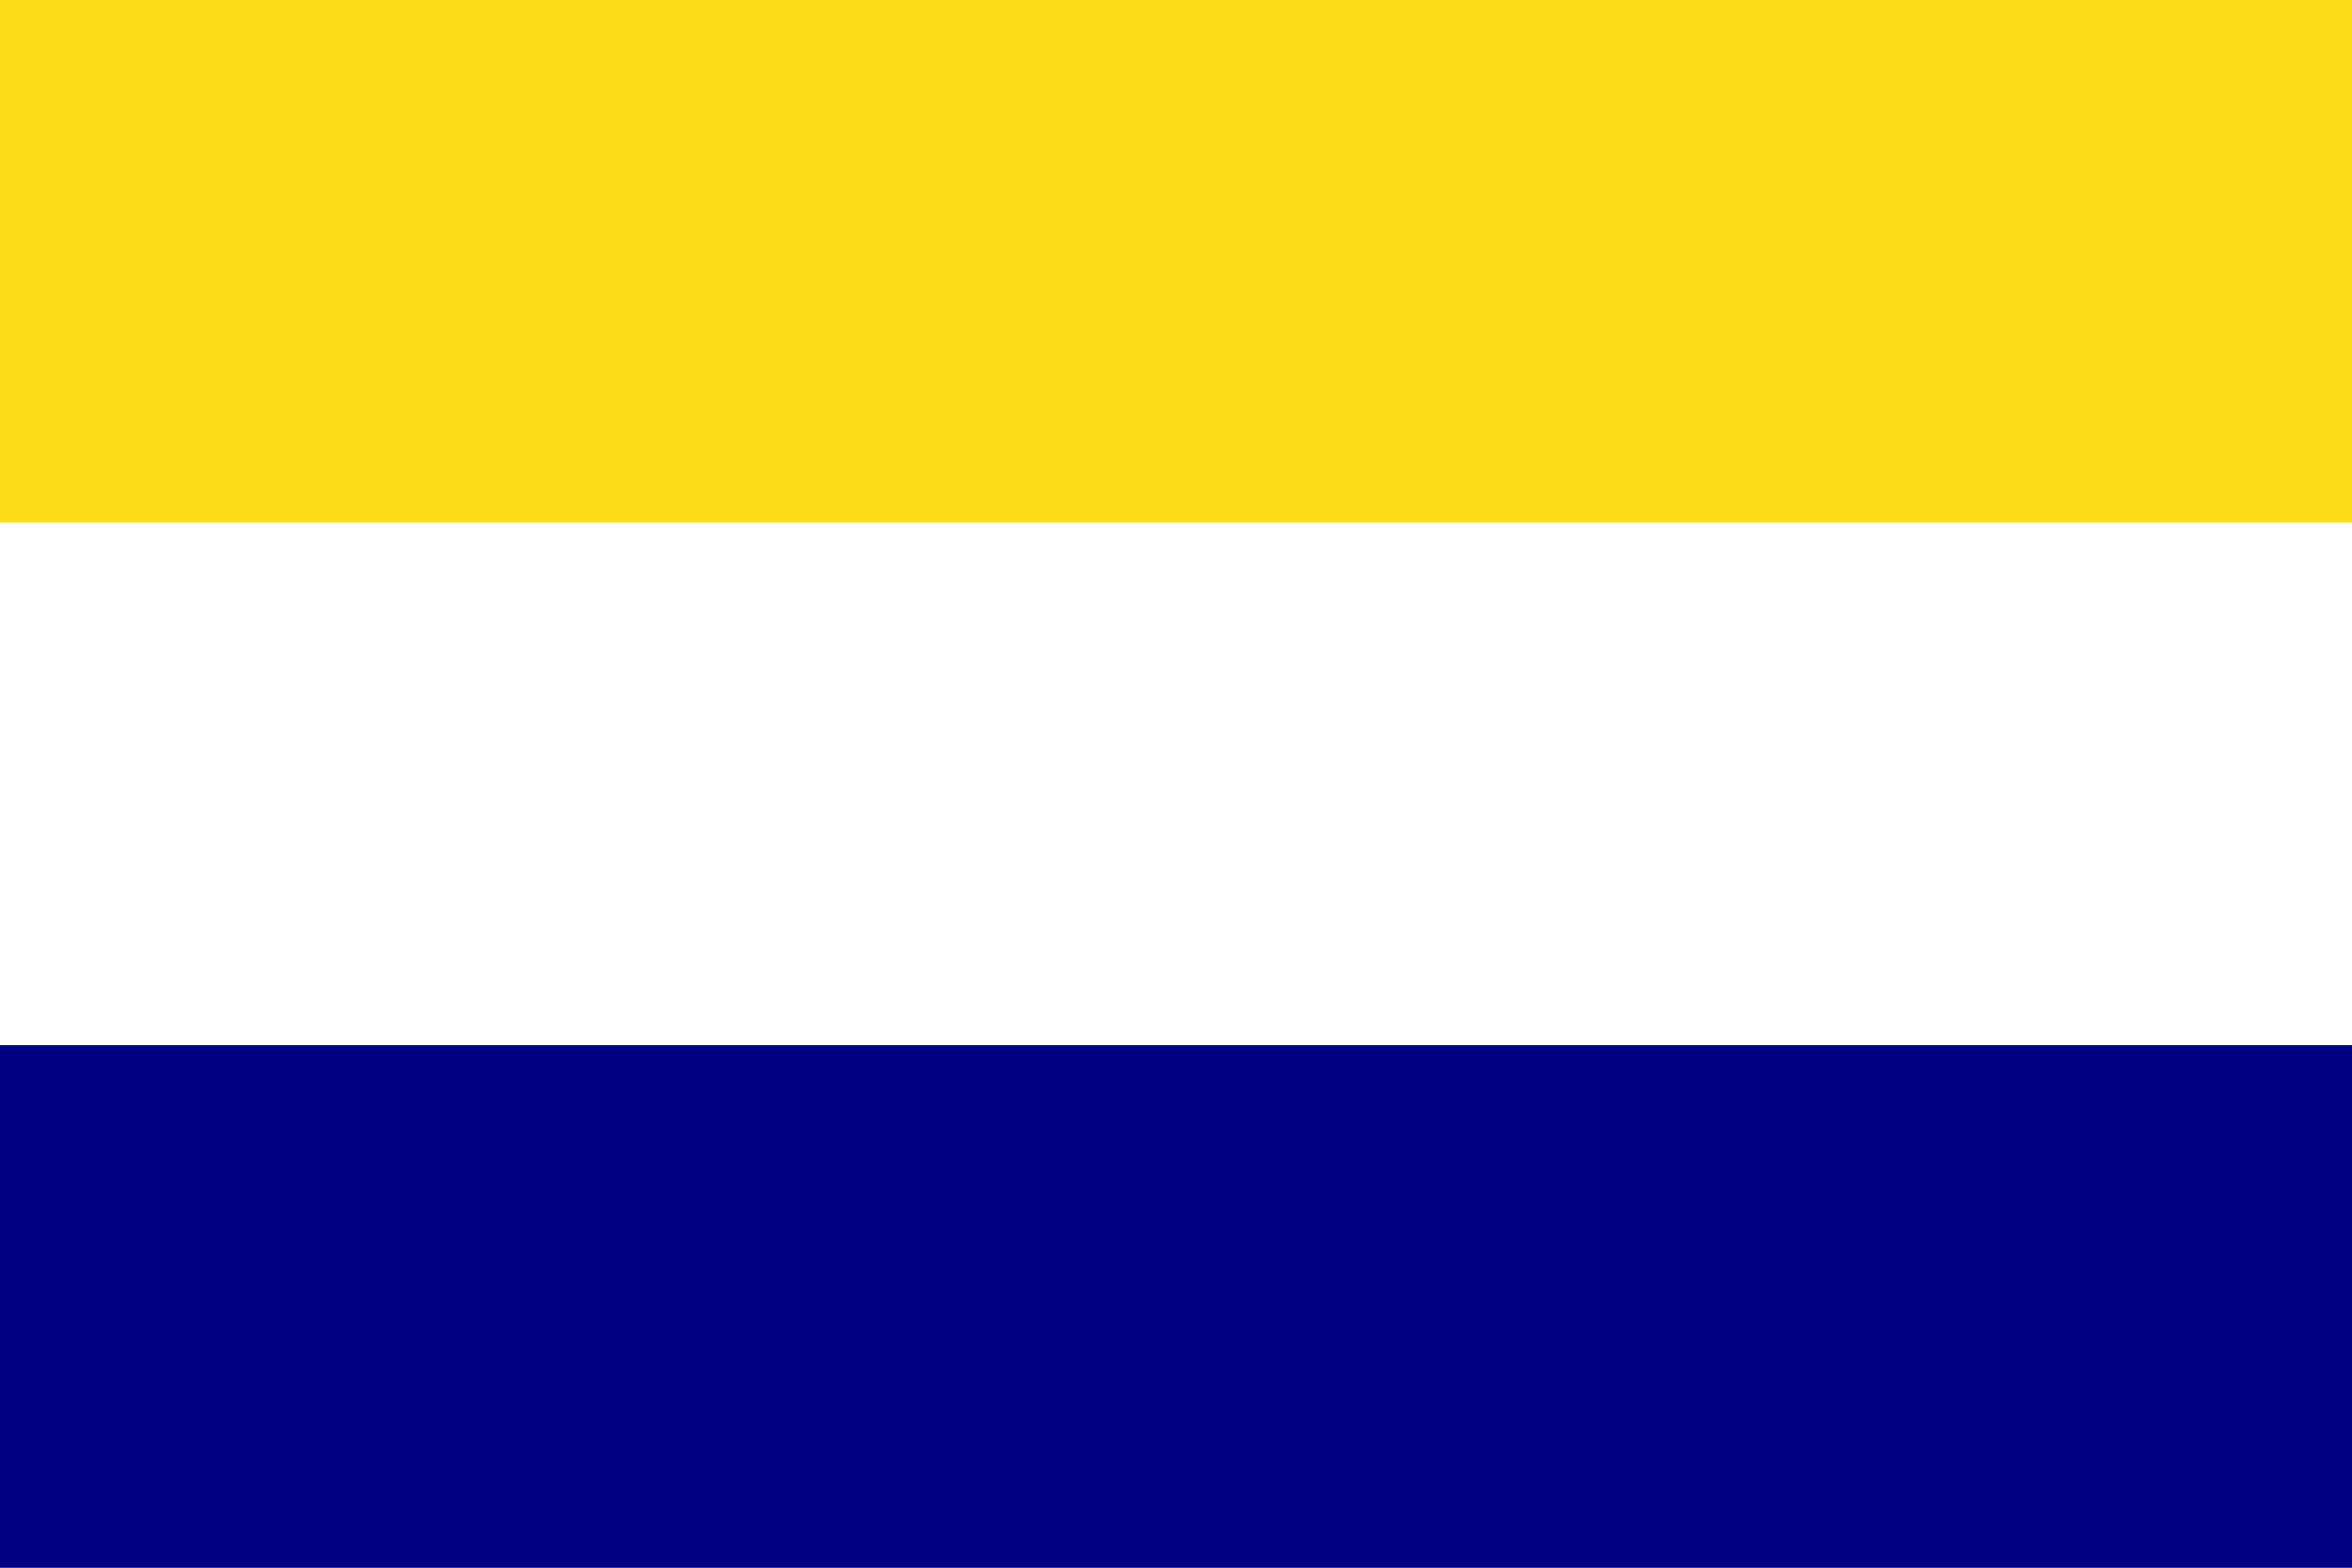 <?xml version="1.0" encoding="UTF-8" standalone="no"?>
<svg
   xmlns:dc="http://purl.org/dc/elements/1.1/"
   xmlns:cc="http://creativecommons.org/ns#"
   xmlns:rdf="http://www.w3.org/1999/02/22-rdf-syntax-ns#"
   xmlns:svg="http://www.w3.org/2000/svg"
   xmlns="http://www.w3.org/2000/svg"
   xmlns:sodipodi="http://sodipodi.sourceforge.net/DTD/sodipodi-0.dtd"
   xmlns:inkscape="http://www.inkscape.org/namespaces/inkscape"
   viewBox="0 0 9 6"
   width="900"
   height="600"
   id="svg2"
   version="1.1"
   inkscape:version="0.91 r13725"
   sodipodi:docname="Flag of Daule.svg">
  <rect x="0" y="0" width="9" height="6" fill="#808080" stroke="none"/>
  <defs
     id="defs12" />
  <sodipodi:namedview
     pagecolor="#ffffff"
     bordercolor="#666666"
     borderopacity="1"
     objecttolerance="10"
     gridtolerance="10"
     guidetolerance="10"
     inkscape:pageopacity="0"
     inkscape:pageshadow="2"
     inkscape:window-width="1536"
     inkscape:window-height="801"
     id="namedview10"
     showgrid="false"
     inkscape:zoom="0.74717617"
     inkscape:cx="491.17366"
     inkscape:cy="353.4969"
     inkscape:window-x="-8"
     inkscape:window-y="-8"
     inkscape:window-maximized="1"
     inkscape:current-layer="svg2" />
  <rect
     fill="#fff"
     width="9"
     height="3"
     id="rect4"
     style="fill:#fcdc16;fill-opacity:1" />
  <rect
     fill="#d52b1e"
     y="3"
     width="9"
     height="3"
     id="rect6"
     style="fill:#000080;fill-opacity:1" />
  <rect
     fill="#0039a6"
     y="2"
     width="9"
     height="2"
     id="rect8"
     style="fill:#ffffff" />
</svg>
